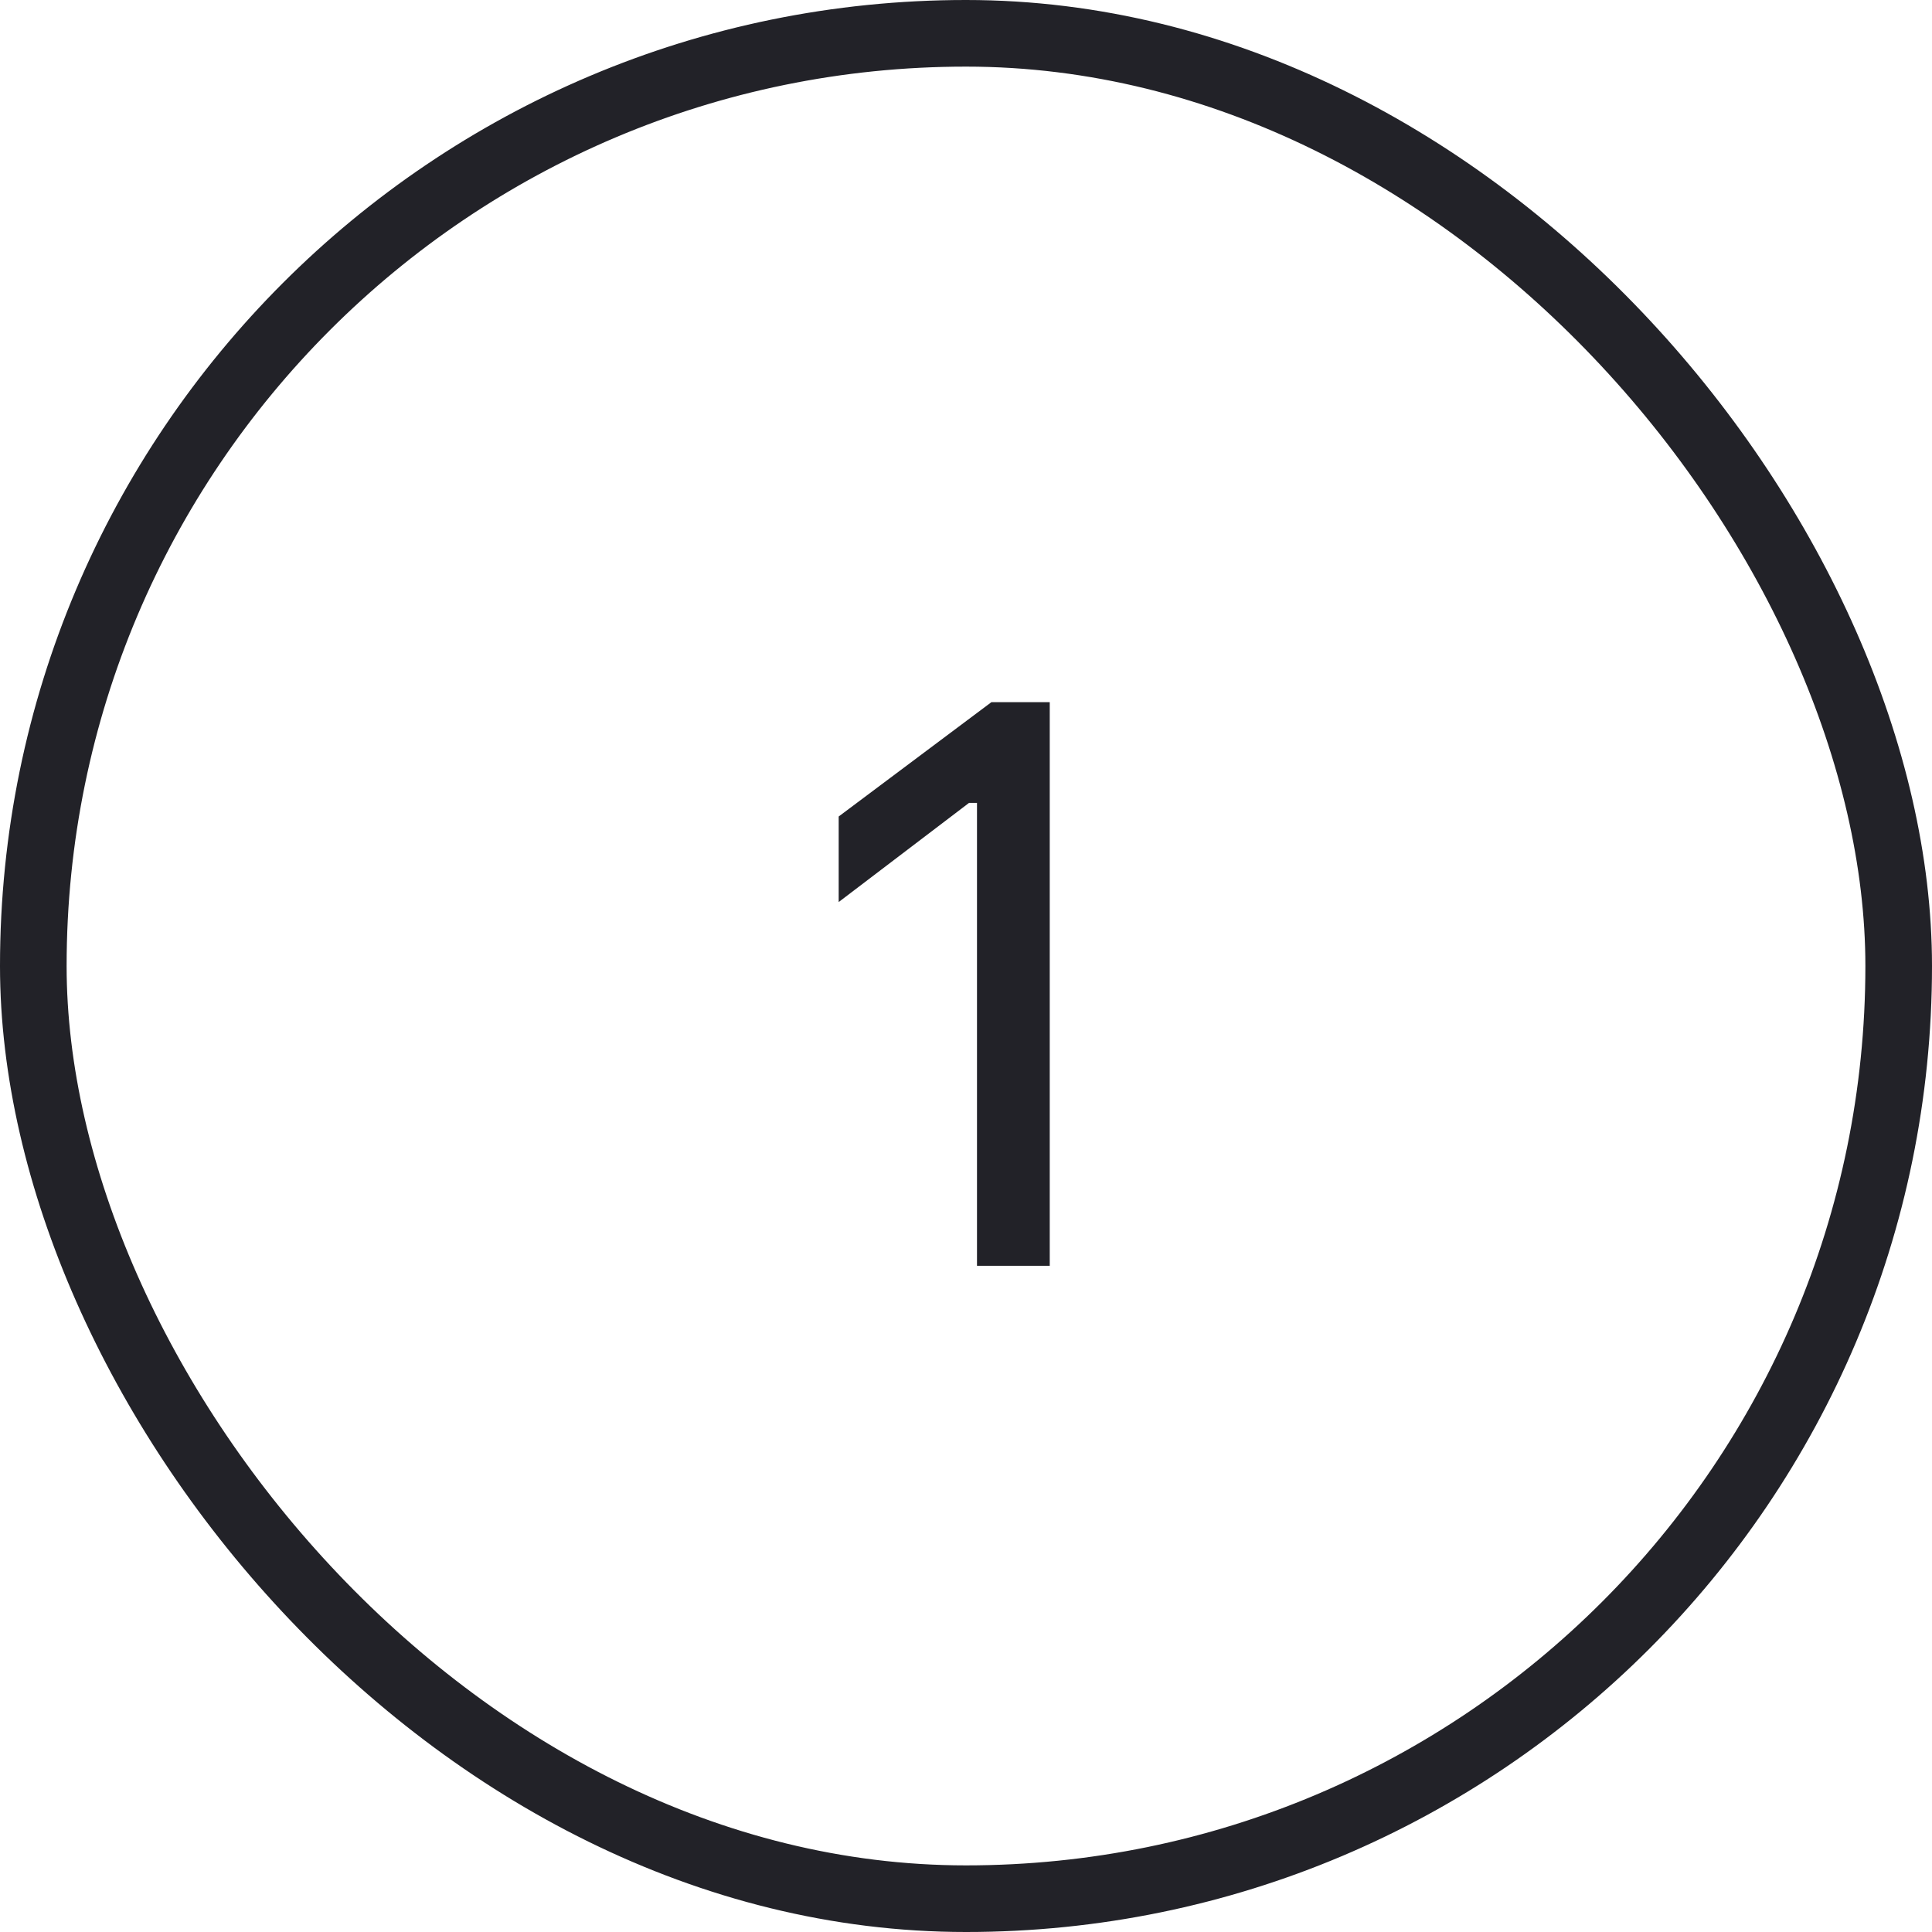 <?xml version="1.0" encoding="UTF-8"?> <svg xmlns="http://www.w3.org/2000/svg" width="29" height="29" viewBox="0 0 29 29" fill="none"><rect x="0.5" y="0.5" width="28" height="28" rx="14" stroke="#222228"></rect><path d="M14.665 12.052H14.545L12.589 13.54V12.256L14.881 10.54H15.757V19H14.665V12.052Z" fill="#222228"></path></svg> 